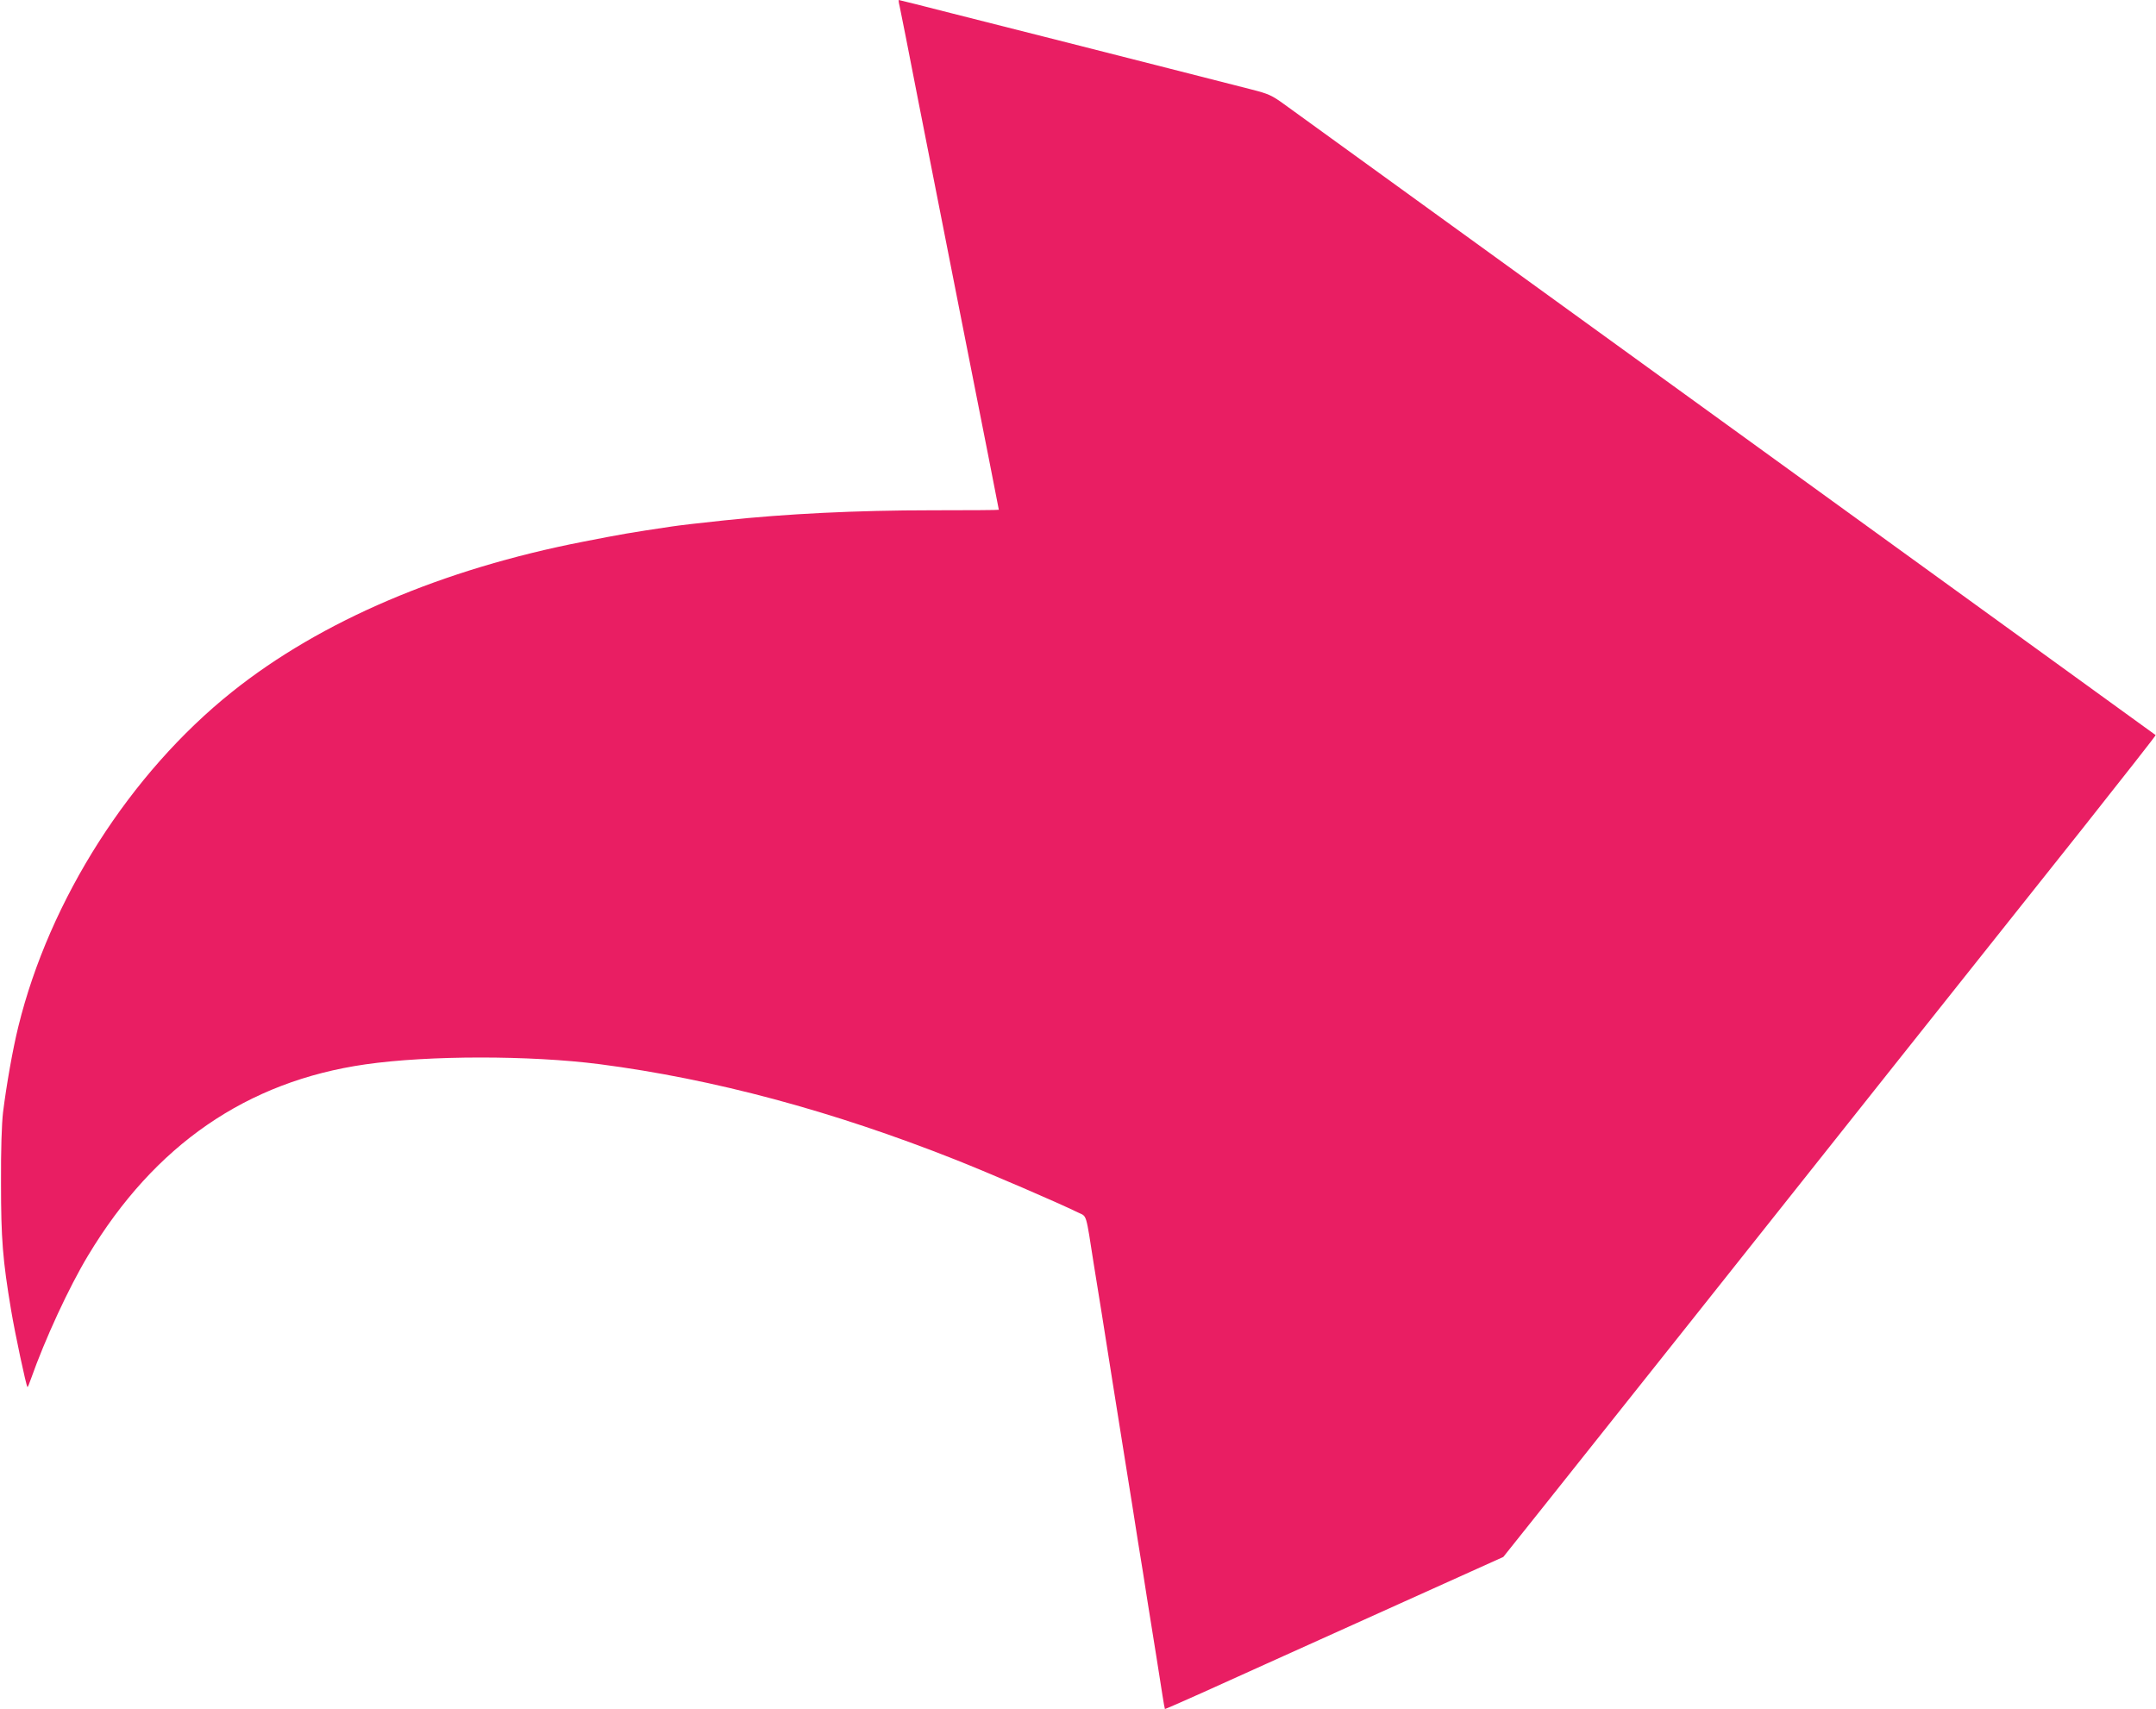 <?xml version="1.0" standalone="no"?>
<!DOCTYPE svg PUBLIC "-//W3C//DTD SVG 20010904//EN"
 "http://www.w3.org/TR/2001/REC-SVG-20010904/DTD/svg10.dtd">
<svg version="1.0" xmlns="http://www.w3.org/2000/svg"
 width="1280pt" height="1015pt" viewBox="0 0 1280 1015"
 preserveAspectRatio="xMidYMid meet">
<g transform="translate(0,1015) scale(0.1,-0.1)"
fill="#e91e63" stroke="none">
<path d="M5341 10113 c5 -21 54 -270 109 -553 56 -283 114 -580 130 -660 16
-80 74 -377 130 -660 56 -283 128 -650 161 -815 32 -165 59 -301 59 -302 0 -2
-179 -3 -397 -3 -448 0 -867 -21 -1233 -60 -144 -15 -271 -30 -310 -36 -261
-39 -289 -44 -525 -90 -838 -163 -1560 -471 -2087 -892 -605 -483 -1084 -1234
-1269 -1987 -34 -137 -71 -350 -91 -510 -8 -71 -13 -221 -12 -420 0 -331 10
-457 60 -755 23 -138 89 -448 97 -456 2 -2 11 20 21 49 83 235 225 543 339
732 395 657 943 1034 1647 1135 376 54 976 54 1390 1 677 -88 1381 -277 2115
-568 213 -85 599 -251 726 -313 53 -26 44 5 94 -315 14 -88 35 -216 46 -285
24 -150 45 -283 64 -405 16 -102 46 -287 75 -470 27 -168 58 -360 75 -472 8
-51 22 -135 30 -185 14 -94 33 -208 80 -503 14 -88 31 -194 37 -235 6 -41 13
-76 14 -78 1 -1 100 42 220 96 121 55 293 132 383 173 90 41 444 200 785 354
l621 280 260 326 c143 180 526 661 851 1070 726 915 1730 2178 2322 2922 244
308 442 560 440 562 -2 1 -1148 832 -2548 1845 -1400 1014 -2581 1869 -2626
1901 -73 53 -93 62 -195 88 -63 16 -285 73 -494 126 -452 115 -845 215 -1277
324 -175 45 -319 81 -322 81 -2 0 0 -17 5 -37z"/>
</g>
</svg>
